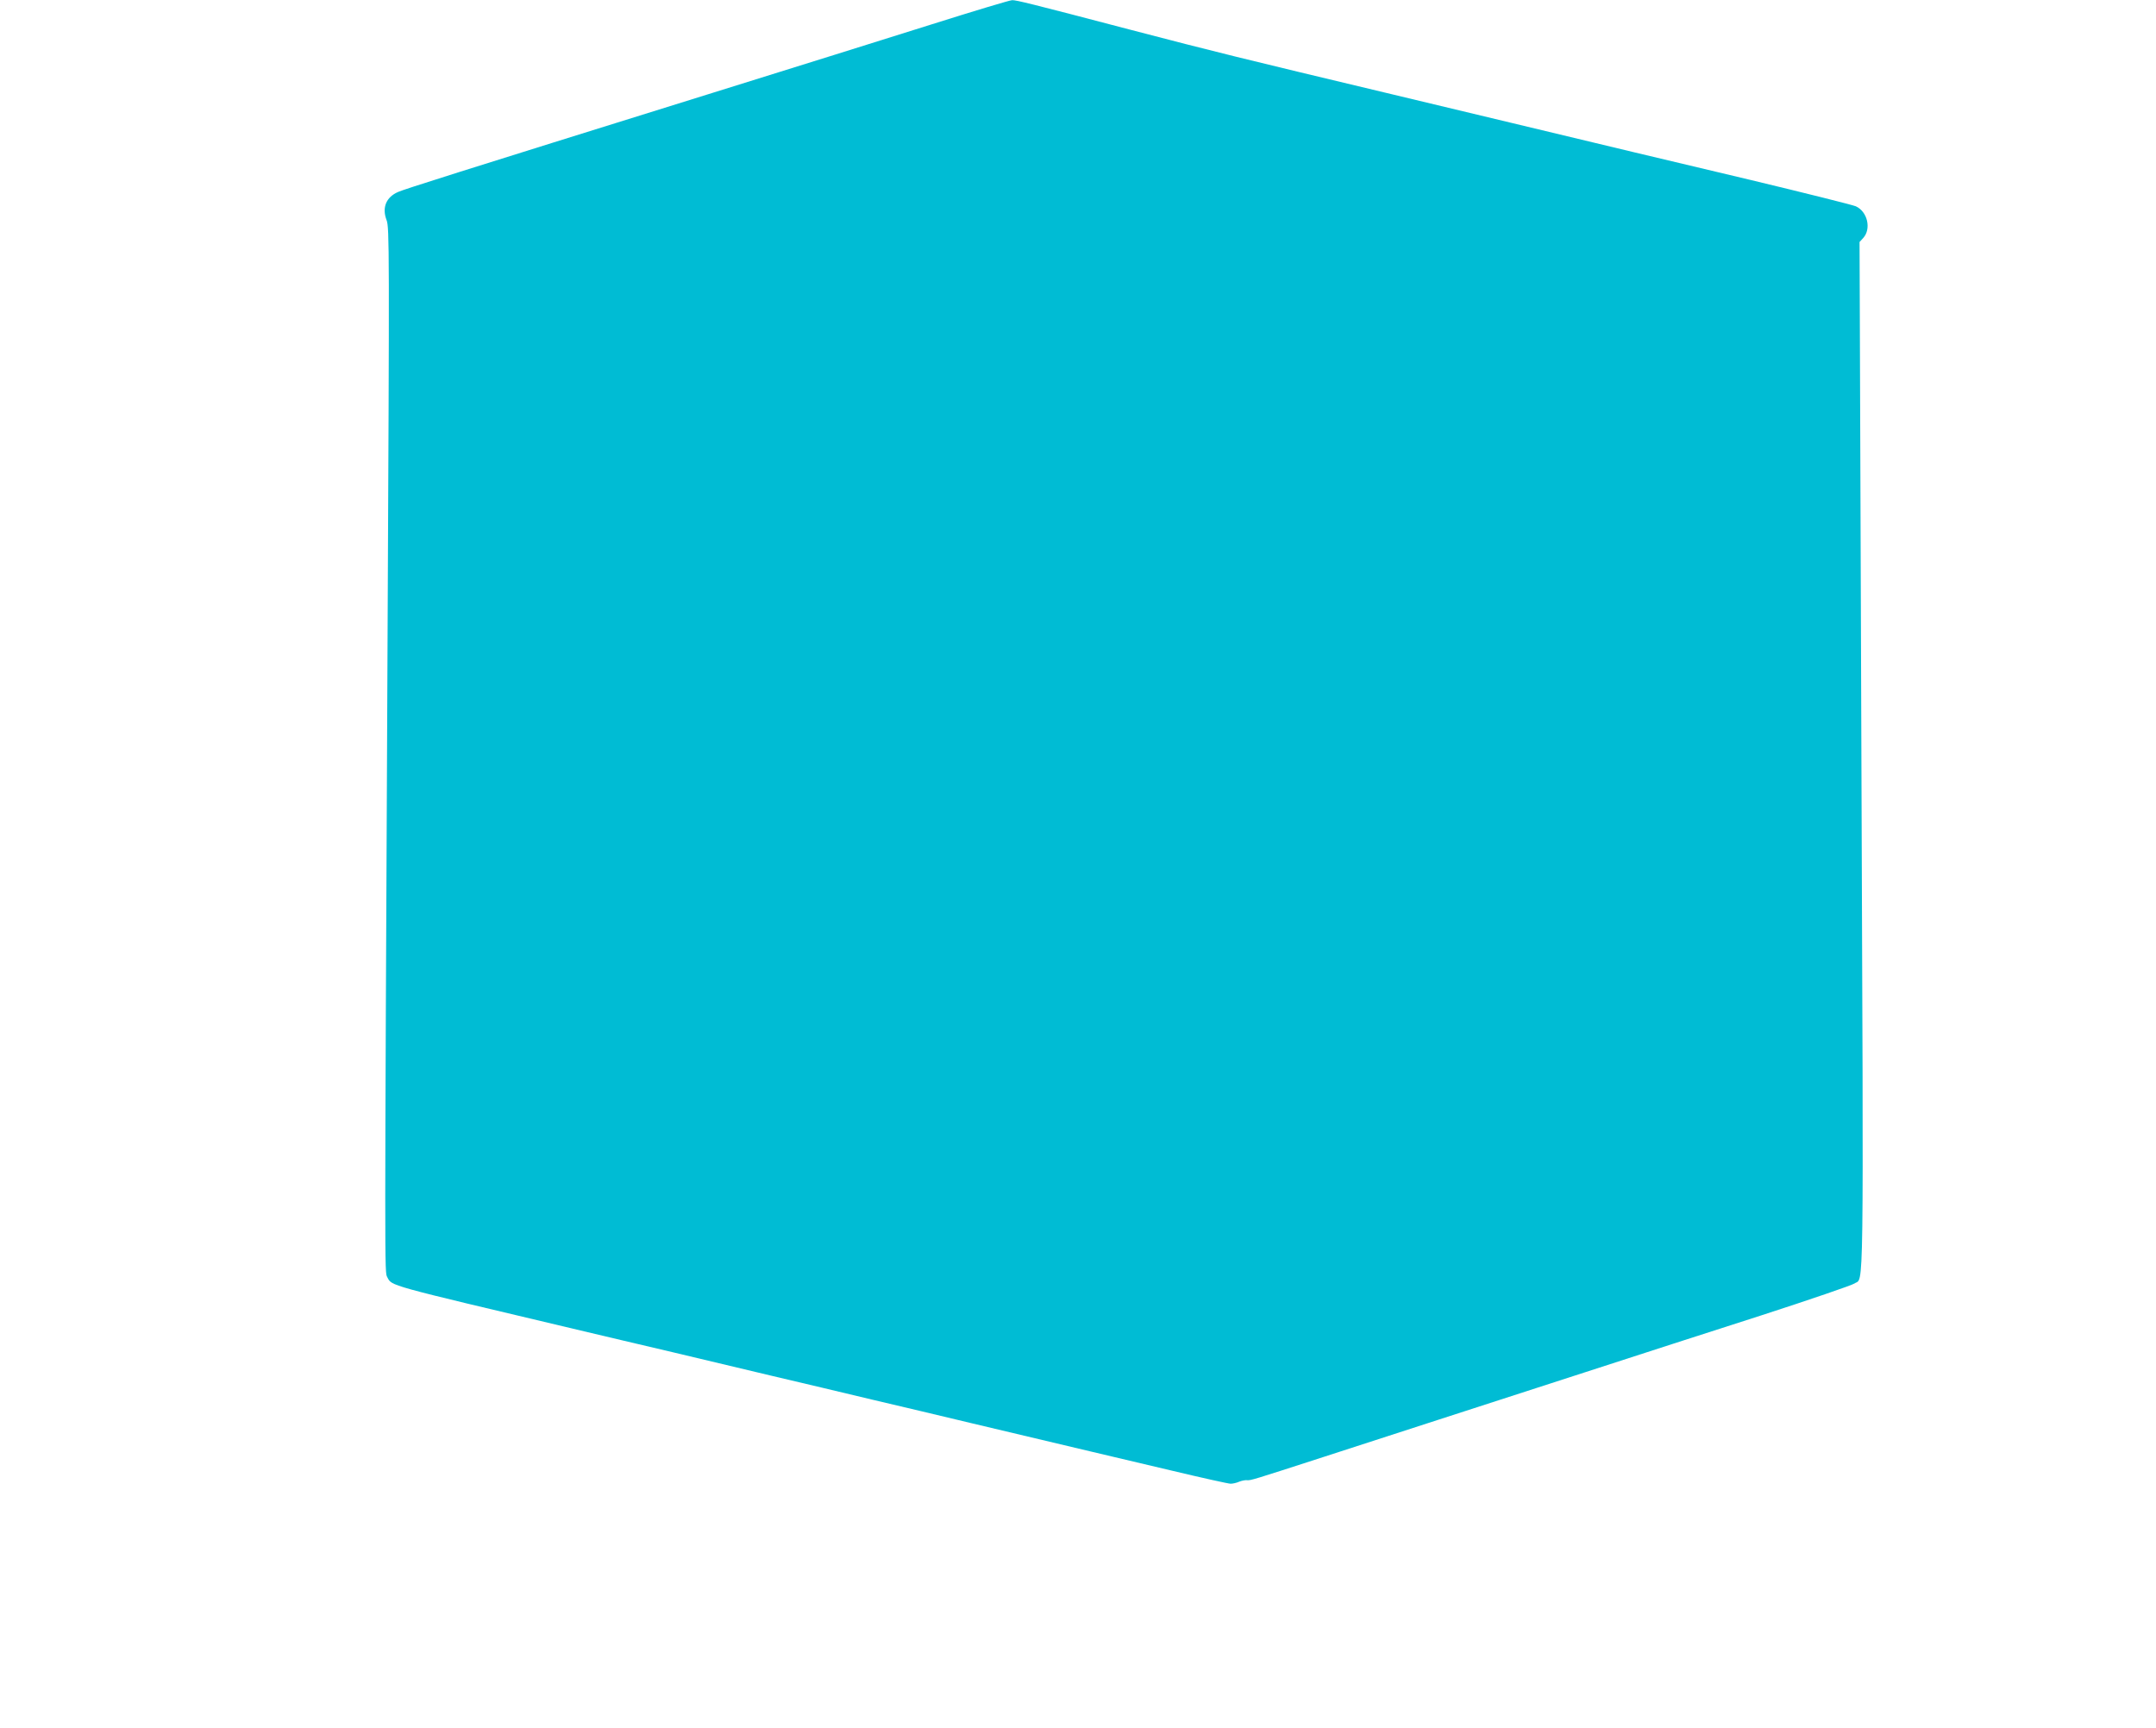 <?xml version="1.0" standalone="no"?>
<!DOCTYPE svg PUBLIC "-//W3C//DTD SVG 20010904//EN"
 "http://www.w3.org/TR/2001/REC-SVG-20010904/DTD/svg10.dtd">
<svg version="1.0" xmlns="http://www.w3.org/2000/svg"
 width="1280pt" height="1026pt" viewBox="0 0 1280 1026"
 preserveAspectRatio="xMidYMid meet">
<g transform="translate(0,1026) scale(0.1,-0.1)"
fill="#00bcd4" stroke="none">
<path d="M5530 10115 c-250 -79 -833 -261 -1295 -405 -1573 -490 -1830 -572
-1872 -590 -71 -31 -96 -93 -68 -167 17 -44 17 -164 6 -2477 -18 -3820 -18
-3769 -2 -3799 29 -54 -17 -41 1126 -312 149 -35 404 -96 568 -134 163 -39
430 -102 592 -141 162 -38 428 -101 590 -140 162 -38 428 -101 590 -140 599
-142 888 -211 1199 -284 176 -42 330 -76 342 -76 13 0 35 5 51 12 15 6 36 10
45 9 21 -3 36 2 456 138 188 61 496 161 685 222 188 61 577 187 865 280 287
93 759 246 1050 339 290 94 538 179 552 189 56 40 54 -183 41 3129 l-11 3055
21 23 c50 54 27 157 -43 189 -18 8 -298 78 -623 156 -324 77 -635 151 -690
164 -55 13 -383 92 -730 175 -346 83 -666 159 -710 170 -905 216 -1047 251
-1560 385 -587 154 -673 175 -696 174 -13 0 -229 -65 -479 -144z"/>
</g>
</svg>
